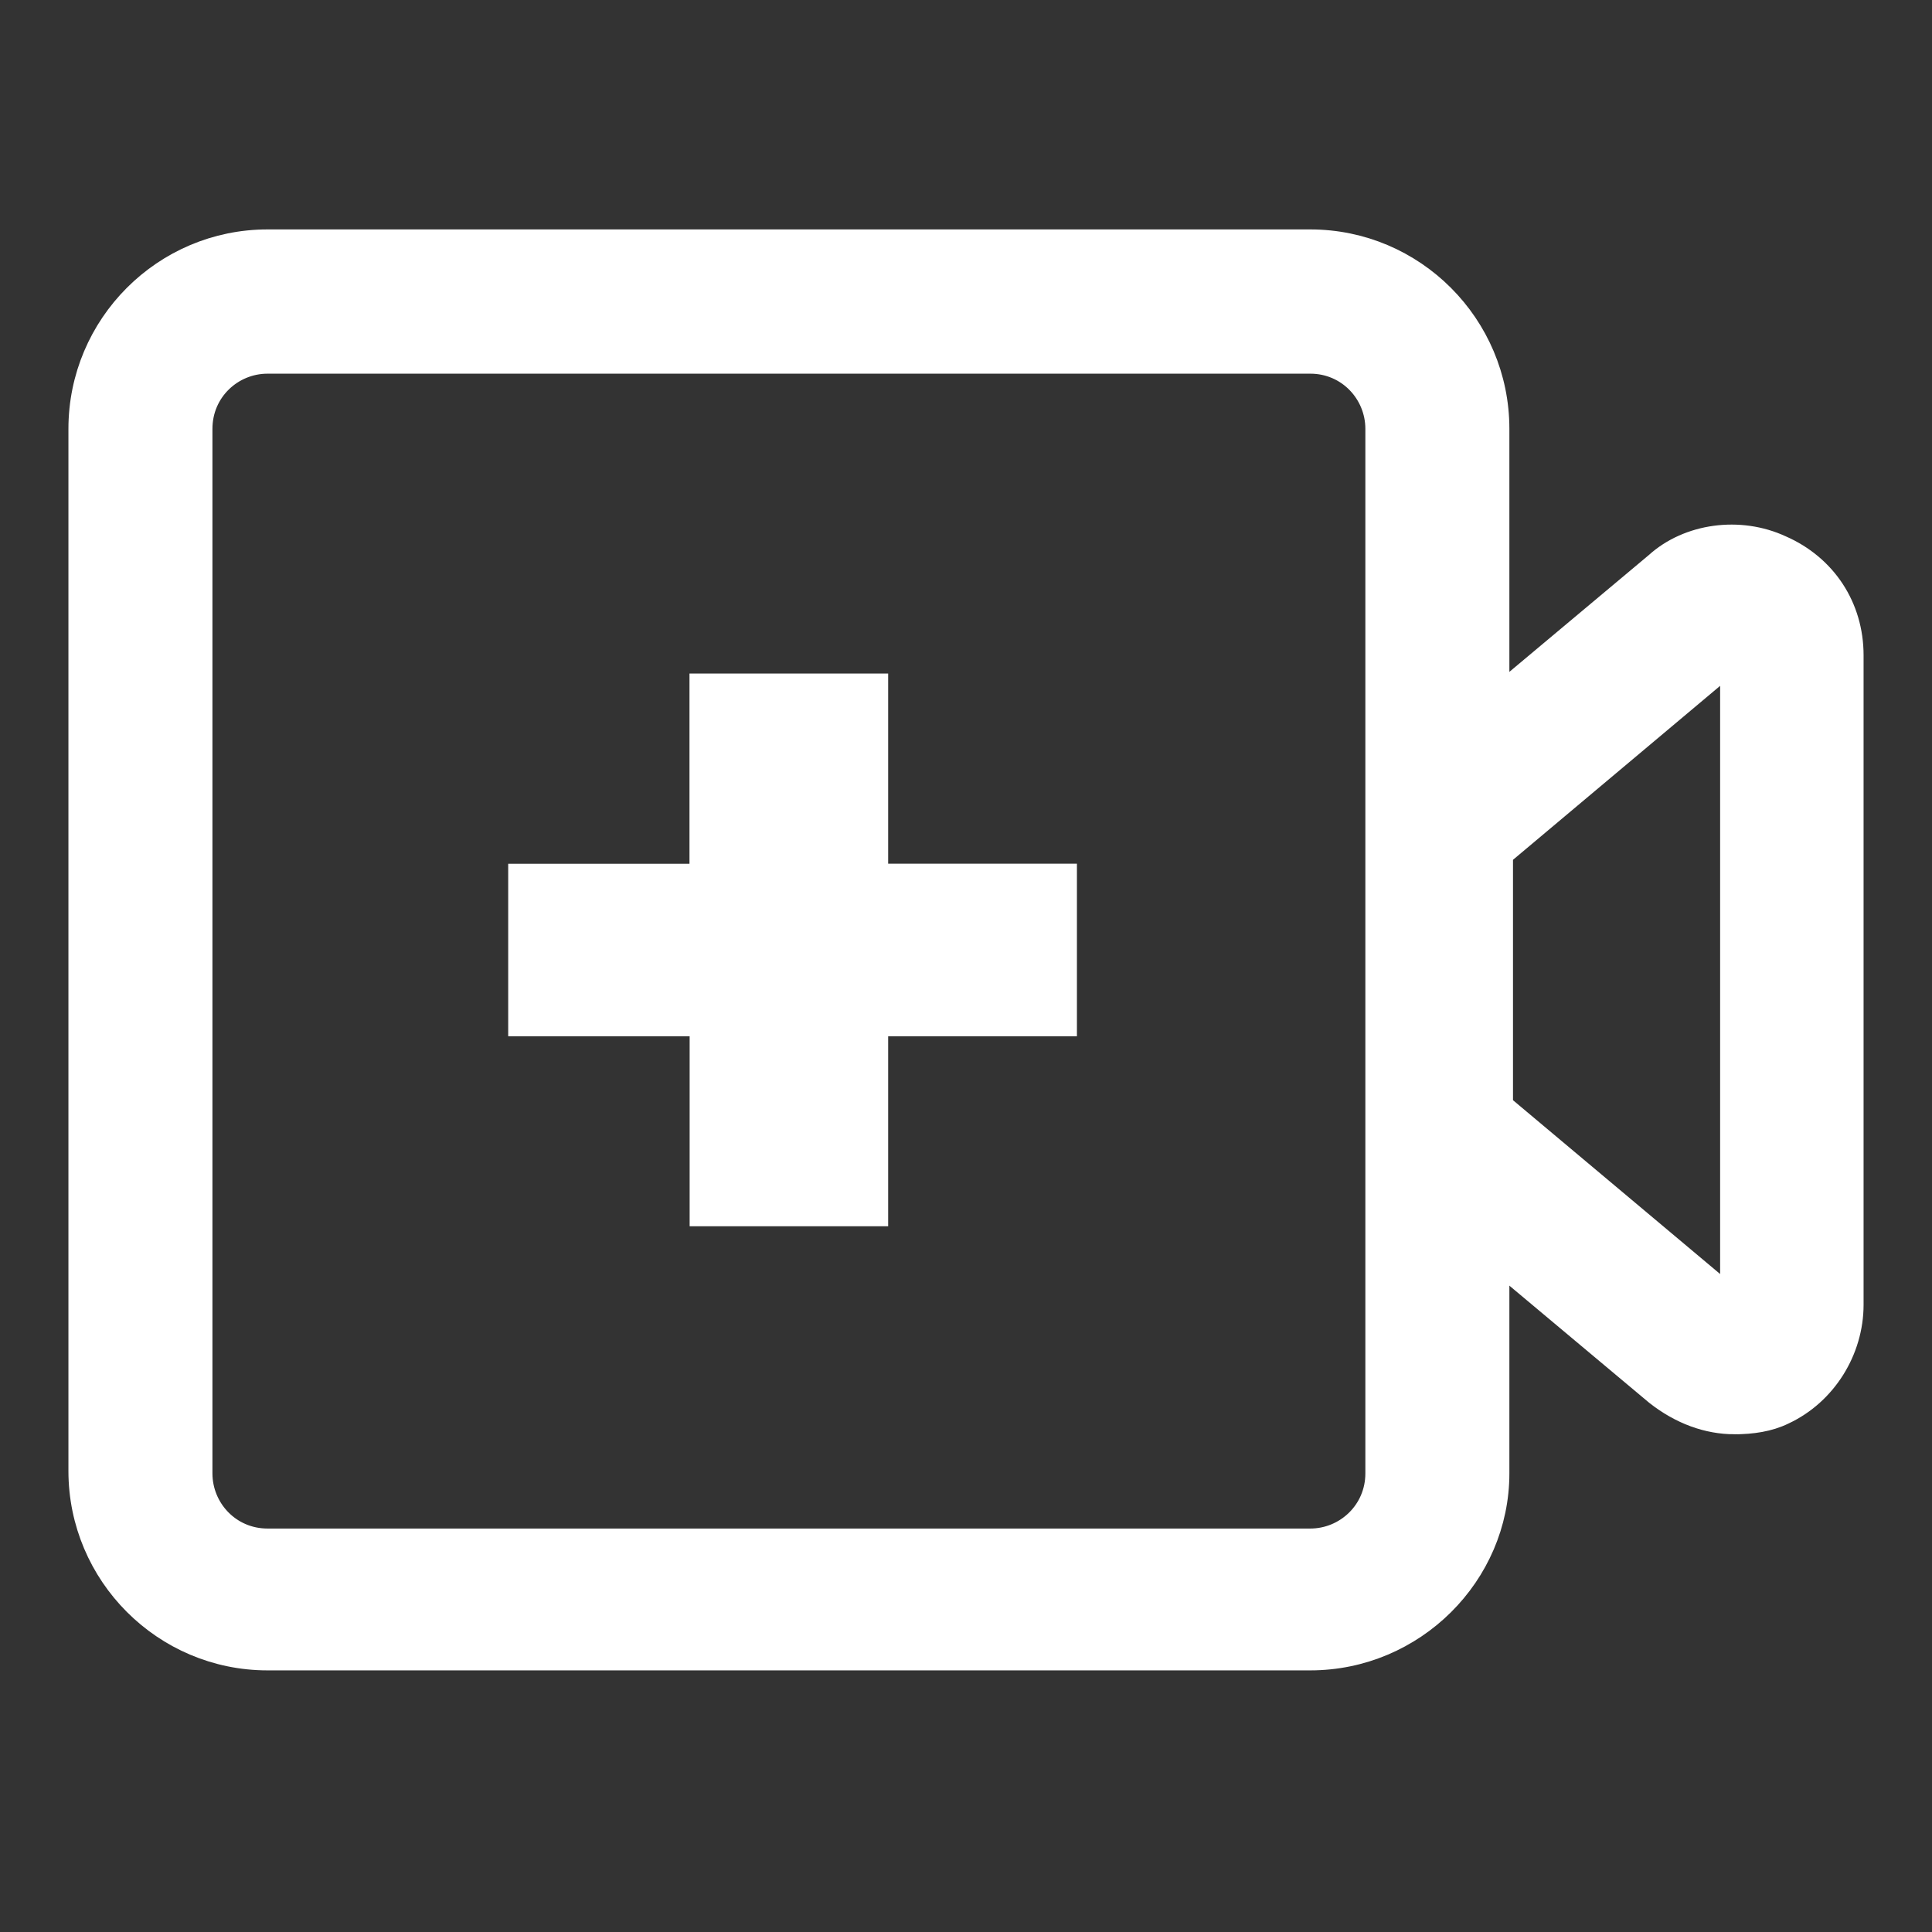 <svg xmlns="http://www.w3.org/2000/svg" width="24" height="24" viewBox="0 0 24 24">
    <rect x="0" y="0" width="24" height="24" fill="#333333" stroke="none"/>
    <g fill="none" fill-rule="evenodd">
        <g fill="#FFF" fill-rule="nonzero">
            <g>
                <g>
                    <g>
                        <path stroke="#FFF" stroke-width=".3" d="M15.277 17.6H2.323C1.043 17.6 0 16.556 0 15.273V2.327C0 1.044 1.042 0 2.323 0h12.954c1.28 0 2.323 1.044 2.323 2.327v12.976c0 1.253-1.042 2.297-2.323 2.297zM2.323 1.492c-.447 0-.834.357-.834.835v12.976c0 .448.357.835.834.835h12.954c.447 0 .834-.358.834-.835V2.327c0-.448-.357-.835-.834-.835H2.323z" transform="translate(-877 -1066) translate(836 1054) translate(41 12) translate(1 3)"/>
                        <path stroke="#FFF" stroke-width=".3" d="M20.548 14.667c-.332 0-.665-.12-.967-.358l-3.448-2.888V6.896l3.448-2.888c.393-.357 1.028-.447 1.542-.208.544.238.877.744.877 1.34v8.068c0 .565-.333 1.101-.847 1.34-.181.089-.393.119-.605.119zm-2.903-3.93l2.873 2.411v-7.95l-2.873 2.413v3.126z" transform="translate(-877 -1066) translate(836 1054) translate(41 12) translate(1 3)"/>
                        <path d="M10.033 5.367v2.362h2.345v2.144h-2.345v2.36H7.567v-2.36H5.313V7.73h2.252V5.367h2.467z" transform="translate(-877 -1066) translate(836 1054) translate(41 12) translate(1 3)"/>
                    </g>
                </g>
            </g>
        </g>
    </g>
</svg>
